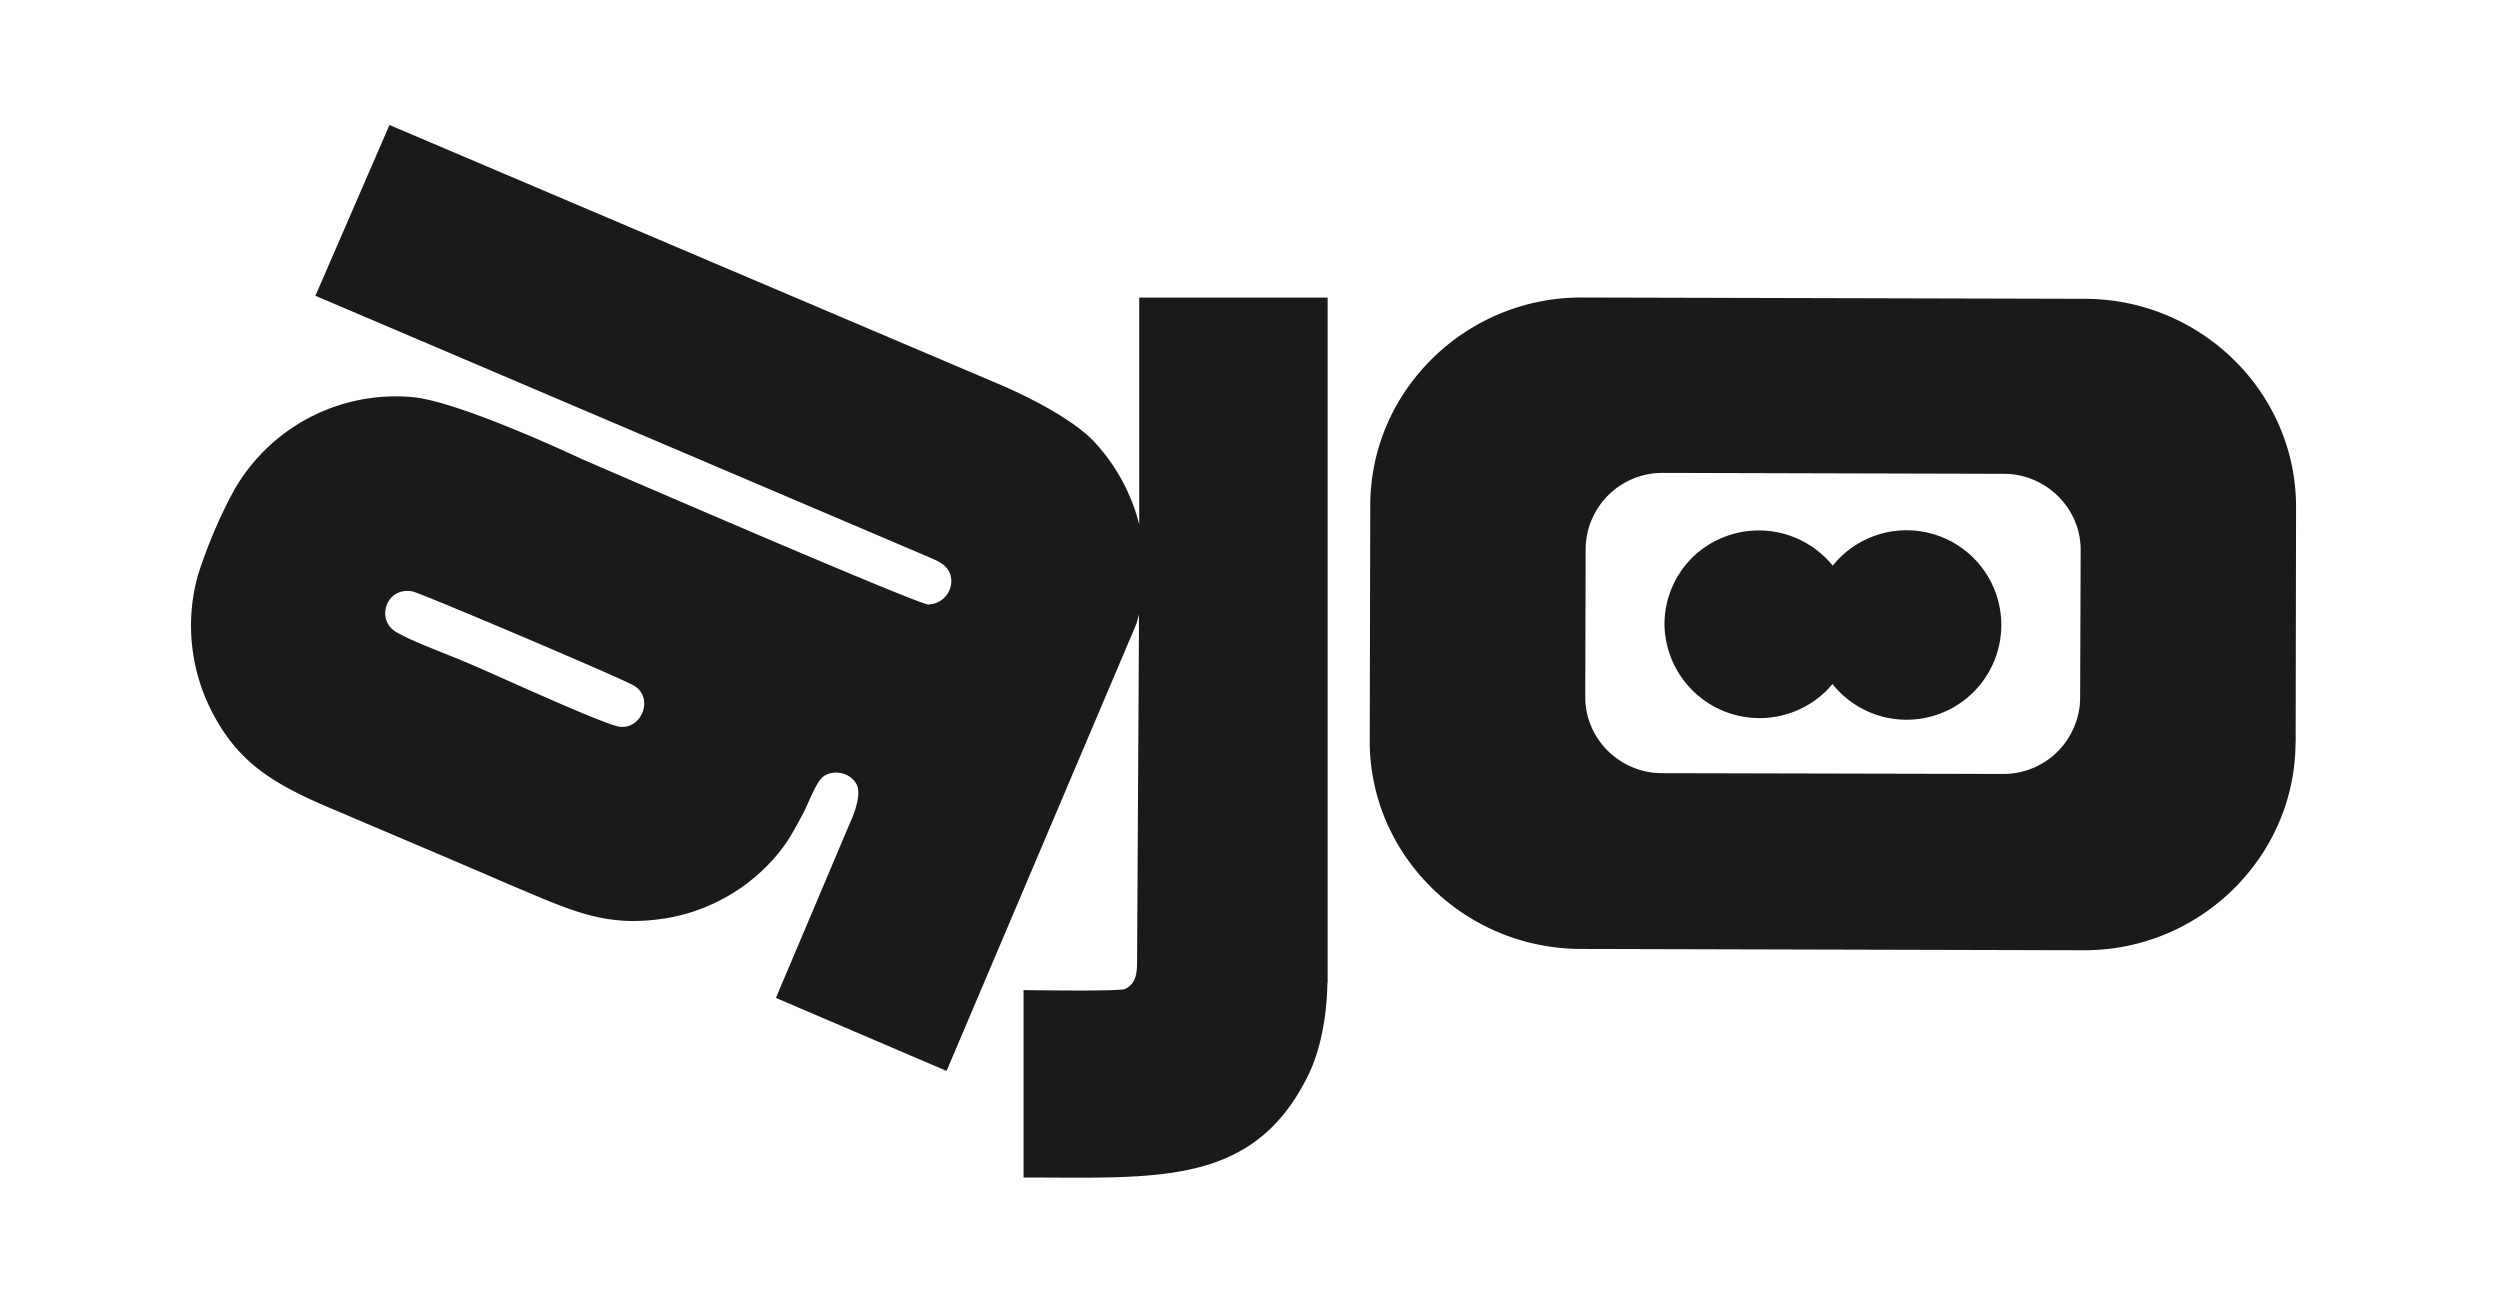 <svg xmlns="http://www.w3.org/2000/svg" width="190" height="100" fill="none"><g fill="#1A1A1A" clip-path="url(#a)"><path d="m174.47 56.46.03-17.89c.03-8.7-7.17-15.82-16-15.86l-38.26-.1c-8.83-.03-16.07 7.06-16.1 15.76l-.04 17.9c-.03 8.7 7.17 15.81 16 15.85l38.26.1c8.84.03 16.07-7.1 16.1-15.76Zm-48.16 2.3c-3.2 0-5.83-2.6-5.83-5.78l.03-11.3a5.83 5.83 0 0 1 5.87-5.74l25.91.07c3.2 0 5.84 2.6 5.84 5.78l-.04 11.29a5.83 5.83 0 0 1-5.87 5.74l-25.9-.06Z"/><path d="M126.5 47.45c0-1.9.76-3.72 2.1-5.06a7.23 7.23 0 0 1 12.3 5.06c0 1.9-.76 3.71-2.1 5.05a7.23 7.23 0 0 1-12.3-5.05Z"/><path d="M137.7 47.5a7.2 7.2 0 1 1 14.4 0 7.2 7.2 0 0 1-14.4 0ZM100.9 74.59V22.62H86.58v17.24a14.33 14.33 0 0 0-3.5-6.37c-2.29-2.35-7.55-4.46-7.55-4.46L29.6 9.5l-5.63 12.98 46.25 19.7c1.05.46 2.01.75 2.08 1.91a1.79 1.79 0 0 1-1.75 1.85c-.83 0-26.37-11.07-26.37-11.07s-9.22-4.36-12.83-4.69a14.15 14.15 0 0 0-13.63 7.2 37.63 37.63 0 0 0-2.7 6.41 14.28 14.28 0 0 0 1.18 10.48c1.92 3.6 4.37 5.25 9.1 7.23 4.43 1.89 8.9 3.77 13.33 5.69 4.86 2.04 7.37 3.33 11.97 2.6 3.11-.5 6.45-2.2 8.8-5.25.63-.82 1.12-1.75 1.65-2.74.4-.76 1-2.48 1.6-2.84.75-.46 1.94-.27 2.44.63.5.92-.5 2.97-.5 2.97l-5.62 13.28 12.97 5.55 14.42-33.96c.06-.23.16-.5.2-.76v1.12l-.14 24.75c0 1.15.07 2.18-.96 2.64-.89.17-6.68.07-7.67.07v14.24c10.12 0 17.4.69 21.57-7.64.99-1.95 1.48-4.59 1.52-7.07l.03-.2ZM47.08 55.23c-1.29-.2-9.45-3.97-11.34-4.76-1.59-.7-4.2-1.62-5.59-2.41-1.65-.93-.8-3.5 1.2-3.11.59.1 15.9 6.6 16.8 7.14 1.58.89.65 3.37-1.07 3.14Z"/></g><defs><clipPath id="a"><path fill="#fff" d="M14.5 9.5h161v81h-161z"/></clipPath></defs></svg>
